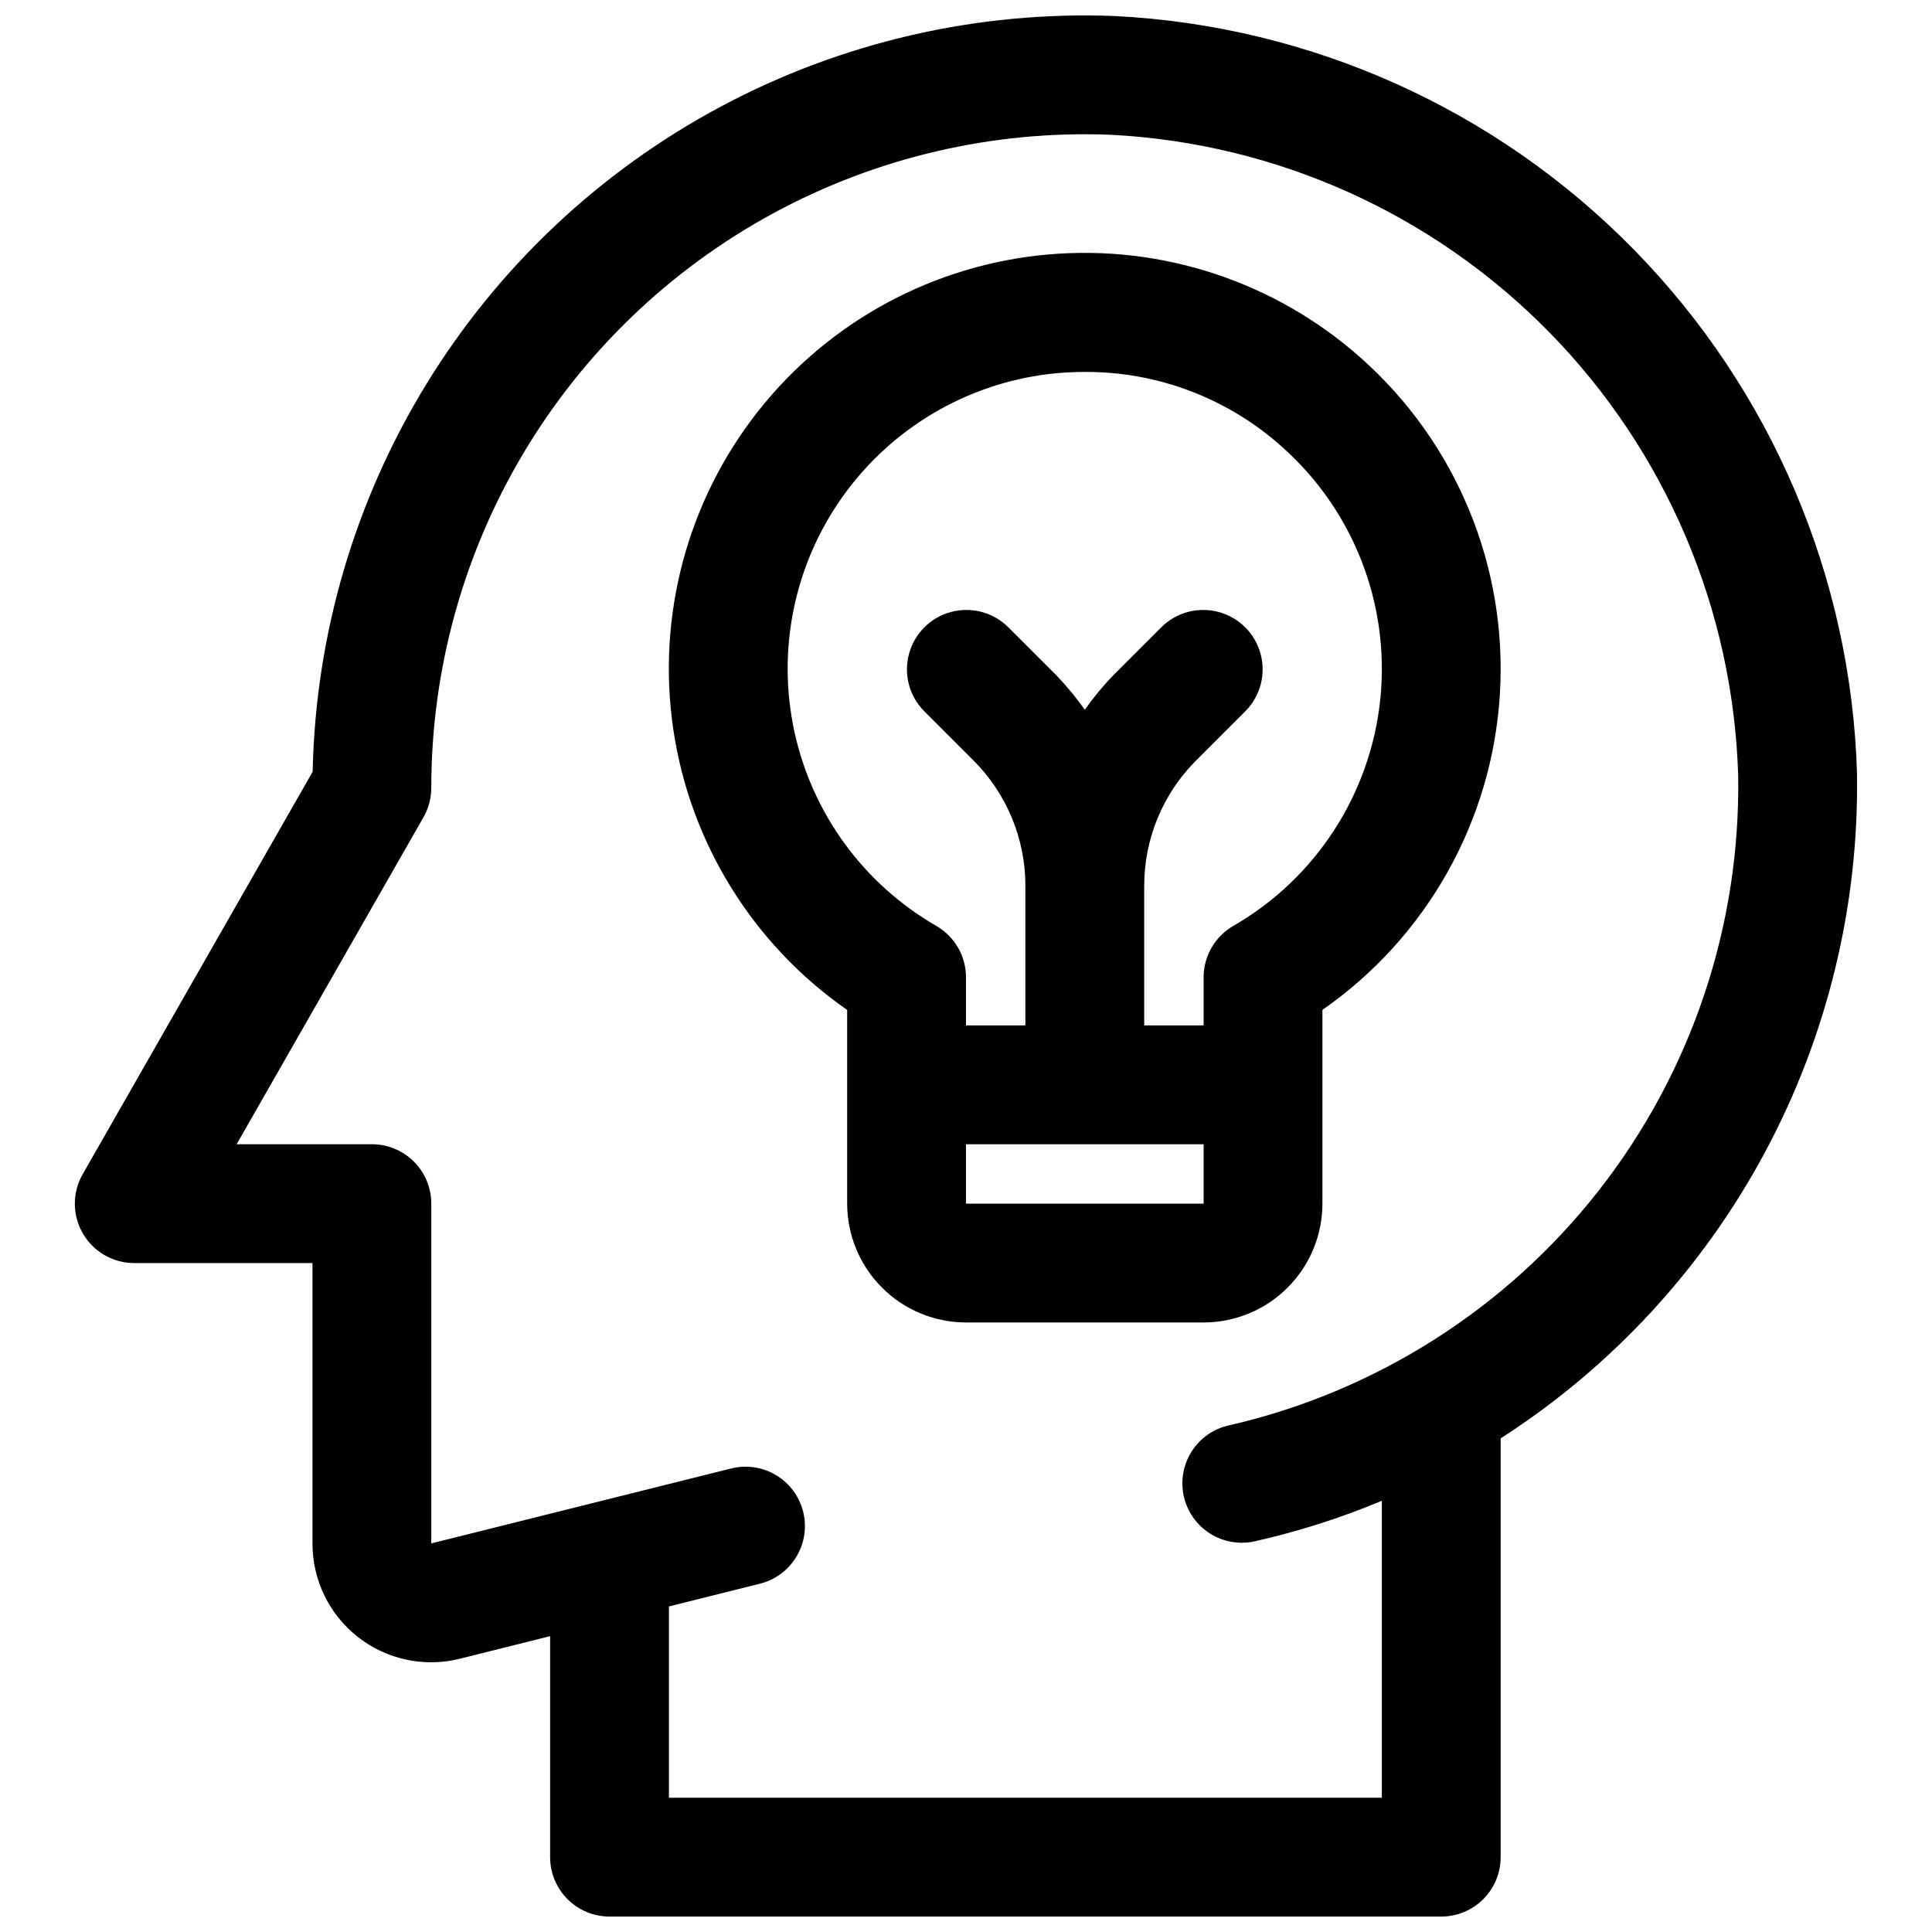 <?xml version="1.0" encoding="UTF-8"?>
<!-- Uploaded to: ICON Repo, www.iconrepo.com, Generator: ICON Repo Mixer Tools -->
<svg width="800px" height="800px" version="1.1" viewBox="144 144 512 512" xmlns="http://www.w3.org/2000/svg">
 <defs>
  <clipPath id="a">
   <path d="m163 148.09h474v503.81h-474z"/>
  </clipPath>
 </defs>
 <g clip-path="url(#a)">
  <path d="m636.13 348.91c-1.578-52.039-22.688-101.58-59.129-138.76-36.445-37.184-85.551-59.281-137.55-61.902-36.316-1.414-72.359 6.867-104.42 23.996-32.059 17.129-58.977 42.484-77.988 73.465-19.012 30.977-29.43 66.461-30.184 102.8l-60.945 106.66c-2.789 4.871-2.769 10.859 0.047 15.715 2.816 4.856 8.008 7.844 13.621 7.84h47.23v74.293c-0.02 9.703 4.438 18.871 12.086 24.844 7.644 5.973 17.621 8.078 27.031 5.707l23.859-5.969v58.566c0 4.176 1.656 8.18 4.609 11.133 2.953 2.953 6.961 4.613 11.137 4.609h220.41c4.18 0.004 8.184-1.656 11.137-4.609 2.953-2.953 4.613-6.957 4.609-11.133v-110.98c29.438-18.922 53.559-45.039 70.082-75.887 16.527-30.844 24.906-65.398 24.352-100.39zm-166.5 172.83c-4.074 0.918-7.617 3.414-9.848 6.945-2.234 3.527-2.973 7.801-2.055 11.875 0.918 4.07 3.418 7.613 6.945 9.848 3.531 2.231 7.801 2.969 11.875 2.051 11.512-2.59 22.773-6.184 33.656-10.738v78.695h-188.93v-50.691l24.031-6.008v-0.004c4.07-0.992 7.574-3.566 9.742-7.152 2.164-3.582 2.812-7.883 1.797-11.949-1.016-4.062-3.609-7.555-7.203-9.699-3.598-2.144-7.902-2.769-11.961-1.734l-79.383 19.836v-90.035c0.004-4.18-1.652-8.184-4.606-11.137-2.953-2.953-6.961-4.613-11.137-4.609h-35.84l49.508-86.652c1.355-2.383 2.07-5.074 2.074-7.812 0-31.164 8.41-61.754 24.344-88.539 15.934-26.785 38.797-48.777 66.184-63.652s58.281-22.086 89.422-20.871c43.996 2.223 85.539 20.922 116.37 52.383 30.832 31.461 48.688 73.375 50.02 117.41 0.652 39.836-12.406 78.688-36.984 110.05-24.578 31.355-59.184 53.316-98.023 62.199zm35.086-282.82c-22.676-20.199-52.684-30.141-82.938-27.484-30.25 2.66-58.062 17.688-76.867 41.535-18.801 23.844-26.93 54.395-22.465 84.43 4.465 30.039 21.133 56.902 46.062 74.242v51.34c0.008 8.348 3.332 16.348 9.234 22.25 5.902 5.906 13.906 9.227 22.254 9.234h62.977c8.348-0.008 16.348-3.328 22.25-9.234 5.906-5.902 9.227-13.902 9.234-22.25v-51.355c27.703-19.27 45.039-50.18 47.039-83.863 2-33.688-11.555-66.43-36.781-88.844zm-104.72 224.06v-15.746h62.977v15.742zm70.832-73.602c-4.859 2.816-7.856 8.004-7.856 13.621v12.746h-15.746v-36.883c-0.035-12.539 4.949-24.57 13.836-33.41l13.039-13.039c3.918-3.988 5.426-9.758 3.961-15.152-1.461-5.394-5.676-9.609-11.07-11.07-5.398-1.465-11.164 0.043-15.152 3.961l-13.039 13.039v-0.004c-2.652 2.789-5.098 5.762-7.316 8.902-2.223-3.141-4.668-6.117-7.32-8.902l-13.039-13.035c-3.988-3.918-9.754-5.426-15.148-3.961-5.398 1.461-9.613 5.676-11.074 11.07-1.465 5.394 0.043 11.164 3.961 15.152l13.039 13.039c8.887 8.84 13.871 20.871 13.836 33.41v36.883h-15.742v-12.746c-0.004-5.617-2.996-10.805-7.859-13.621-19.195-11.055-32.84-29.695-37.578-51.336-4.742-21.637-0.137-44.273 12.68-62.34 12.82-18.07 32.66-29.895 54.652-32.574 3.215-0.379 6.449-0.566 9.684-0.566 19.262-0.066 37.863 7.019 52.199 19.879 18.906 16.785 28.59 41.633 26.023 66.781-2.566 25.152-17.066 47.535-38.969 60.156z"/>
 </g>
</svg>